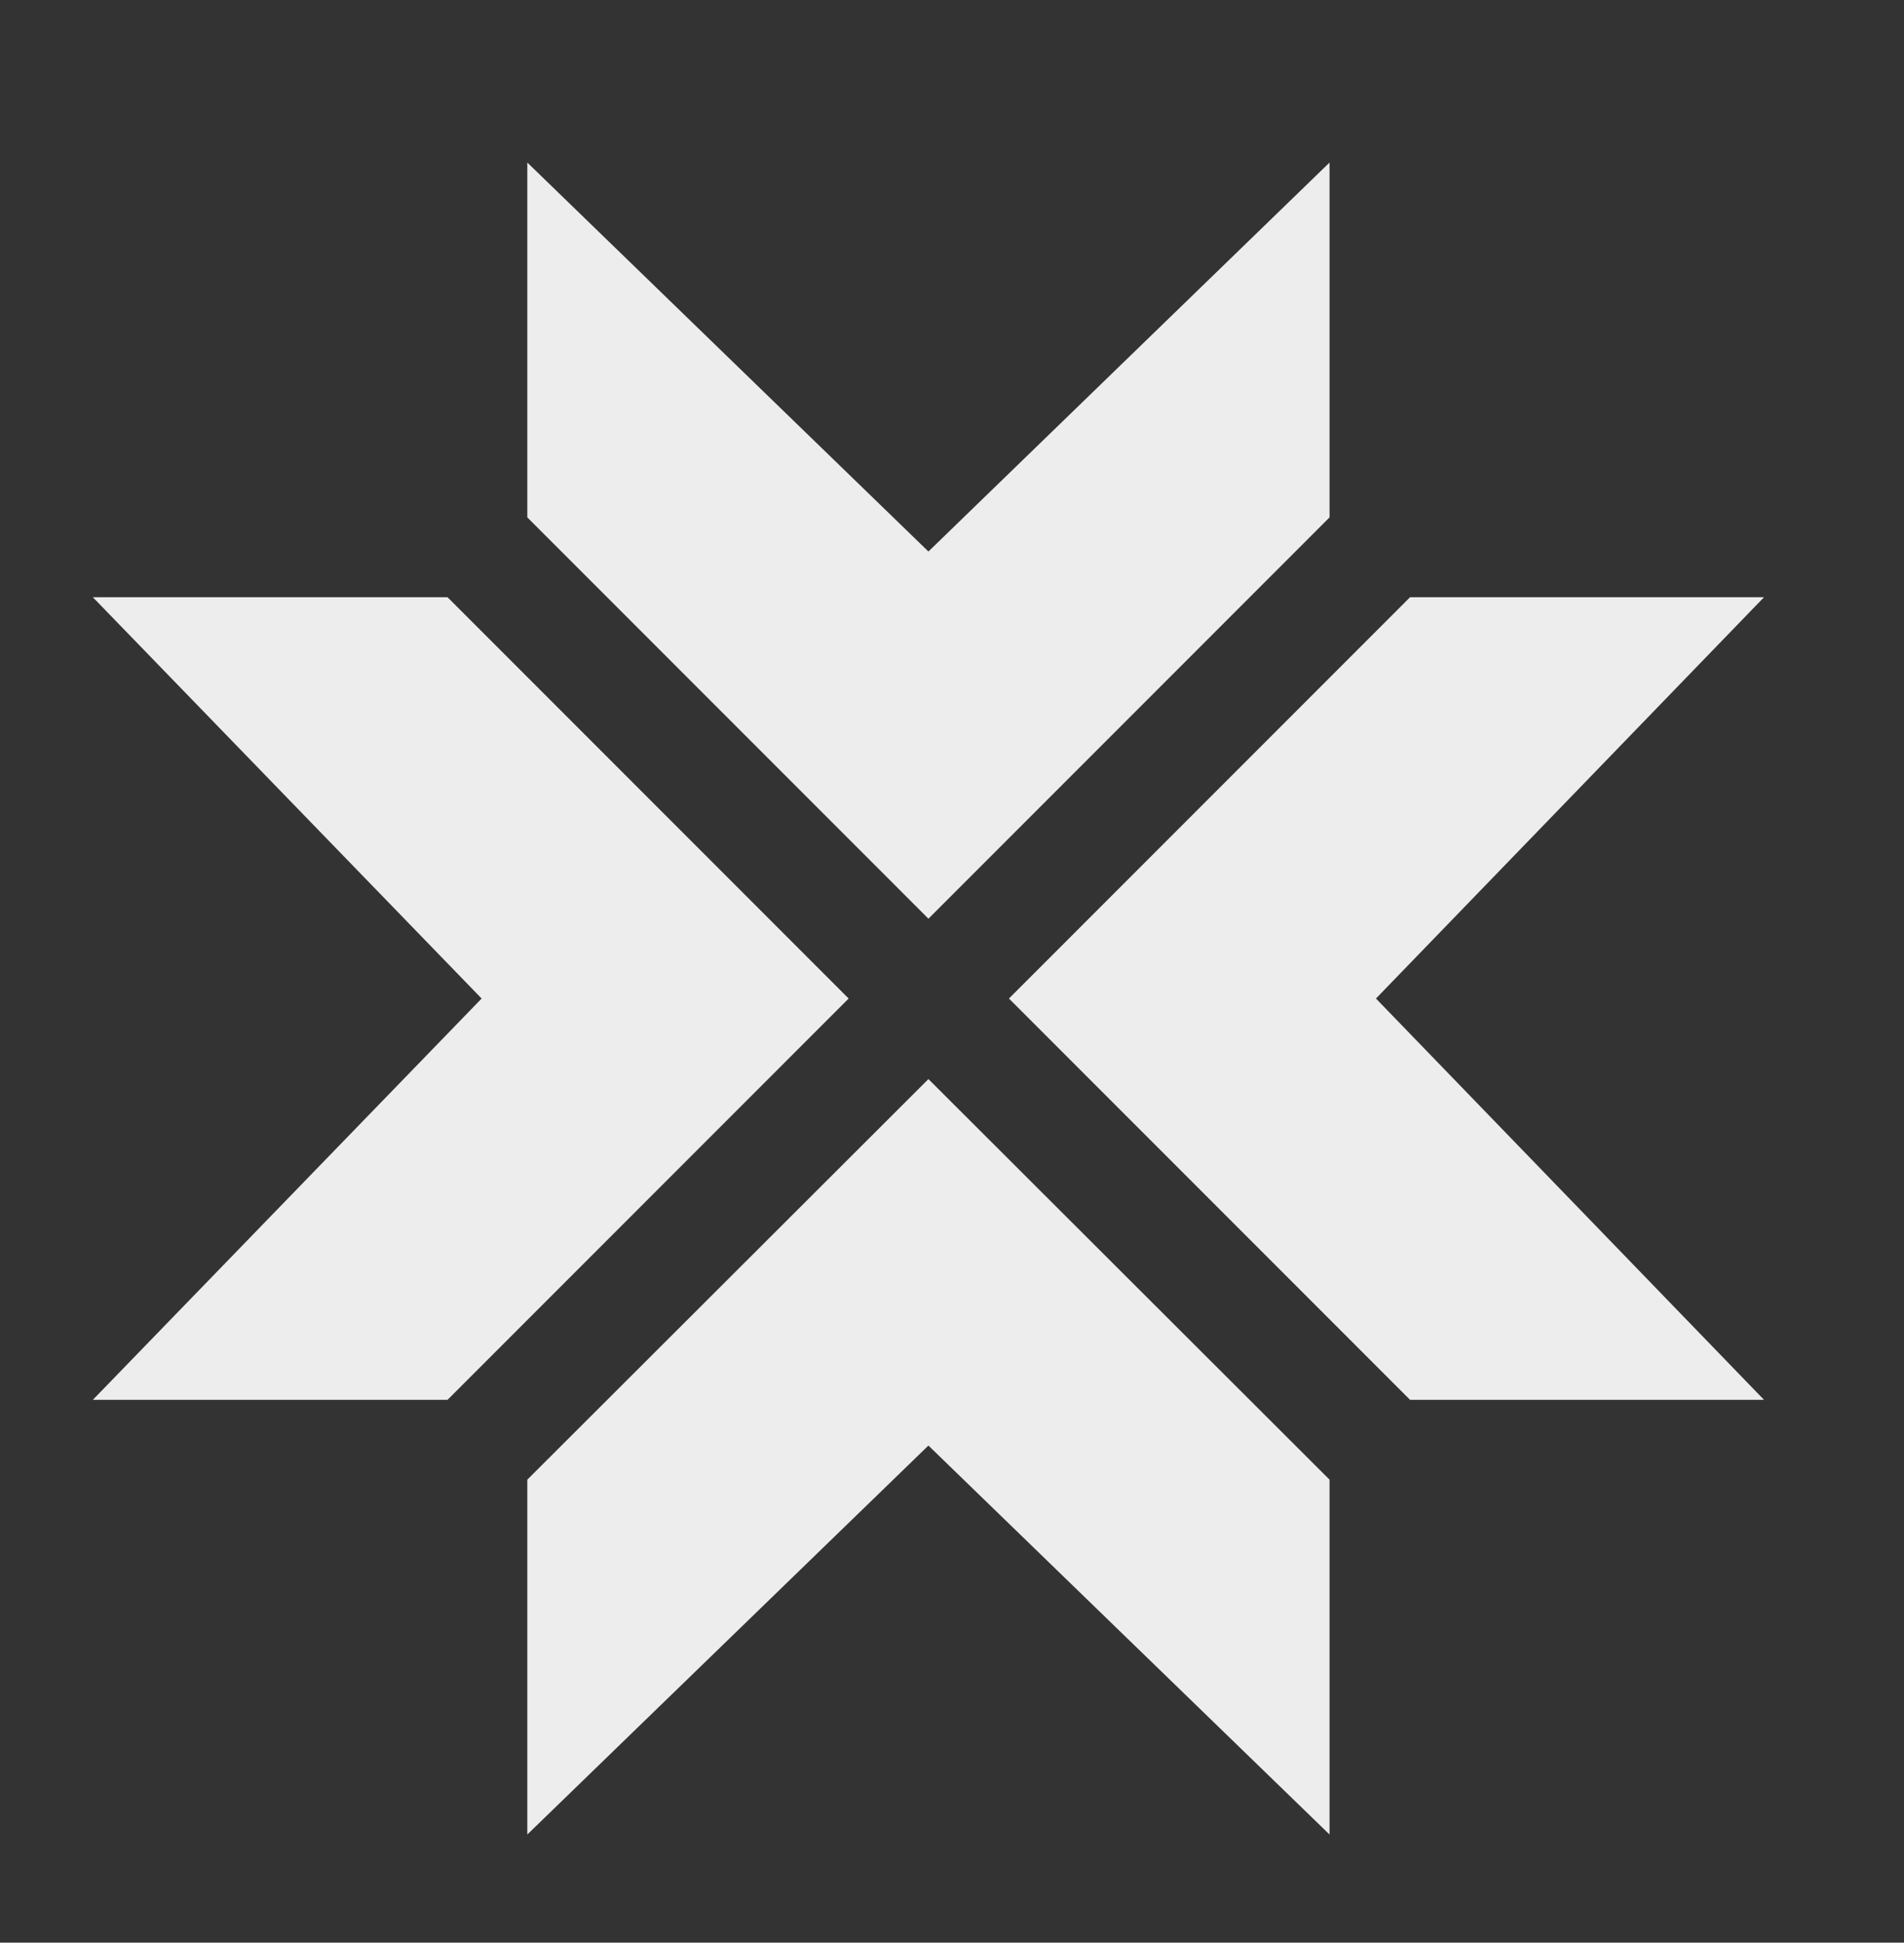 <?xml version="1.0" encoding="UTF-8"?>
<svg data-bbox="12.8 22.4 230.4 230.4" viewBox="0 0 262.5 267.7" xmlns="http://www.w3.org/2000/svg" data-type="color">
    <rect x="0" y="0" width="262.5" height="267.7" fill="#333333" stroke="none"/>
    <g>
        <path fill="#eeeded" d="M194.4 192.9h48.8l-53.5-55.3 53.5-55.3h-48.8l-55.3 55.3 55.3 55.3z" data-color="1"/>
        <path fill="#eeeded" d="M61.7 192.9H12.8l53.6-55.3-53.6-55.3h48.9l55.3 55.3-55.3 55.3z" data-color="1"/>
        <path fill="#eeeded" d="M183.3 71.3V22.4L128 76 72.7 22.4v48.9l55.3 55.3 55.3-55.3z" data-color="1"/>
        <path fill="#eeeded" d="M183.3 203.9v48.9L128 199.2l-55.3 53.6v-48.9l55.3-55.2 55.3 55.2z" data-color="1"/>
    </g>
</svg>

